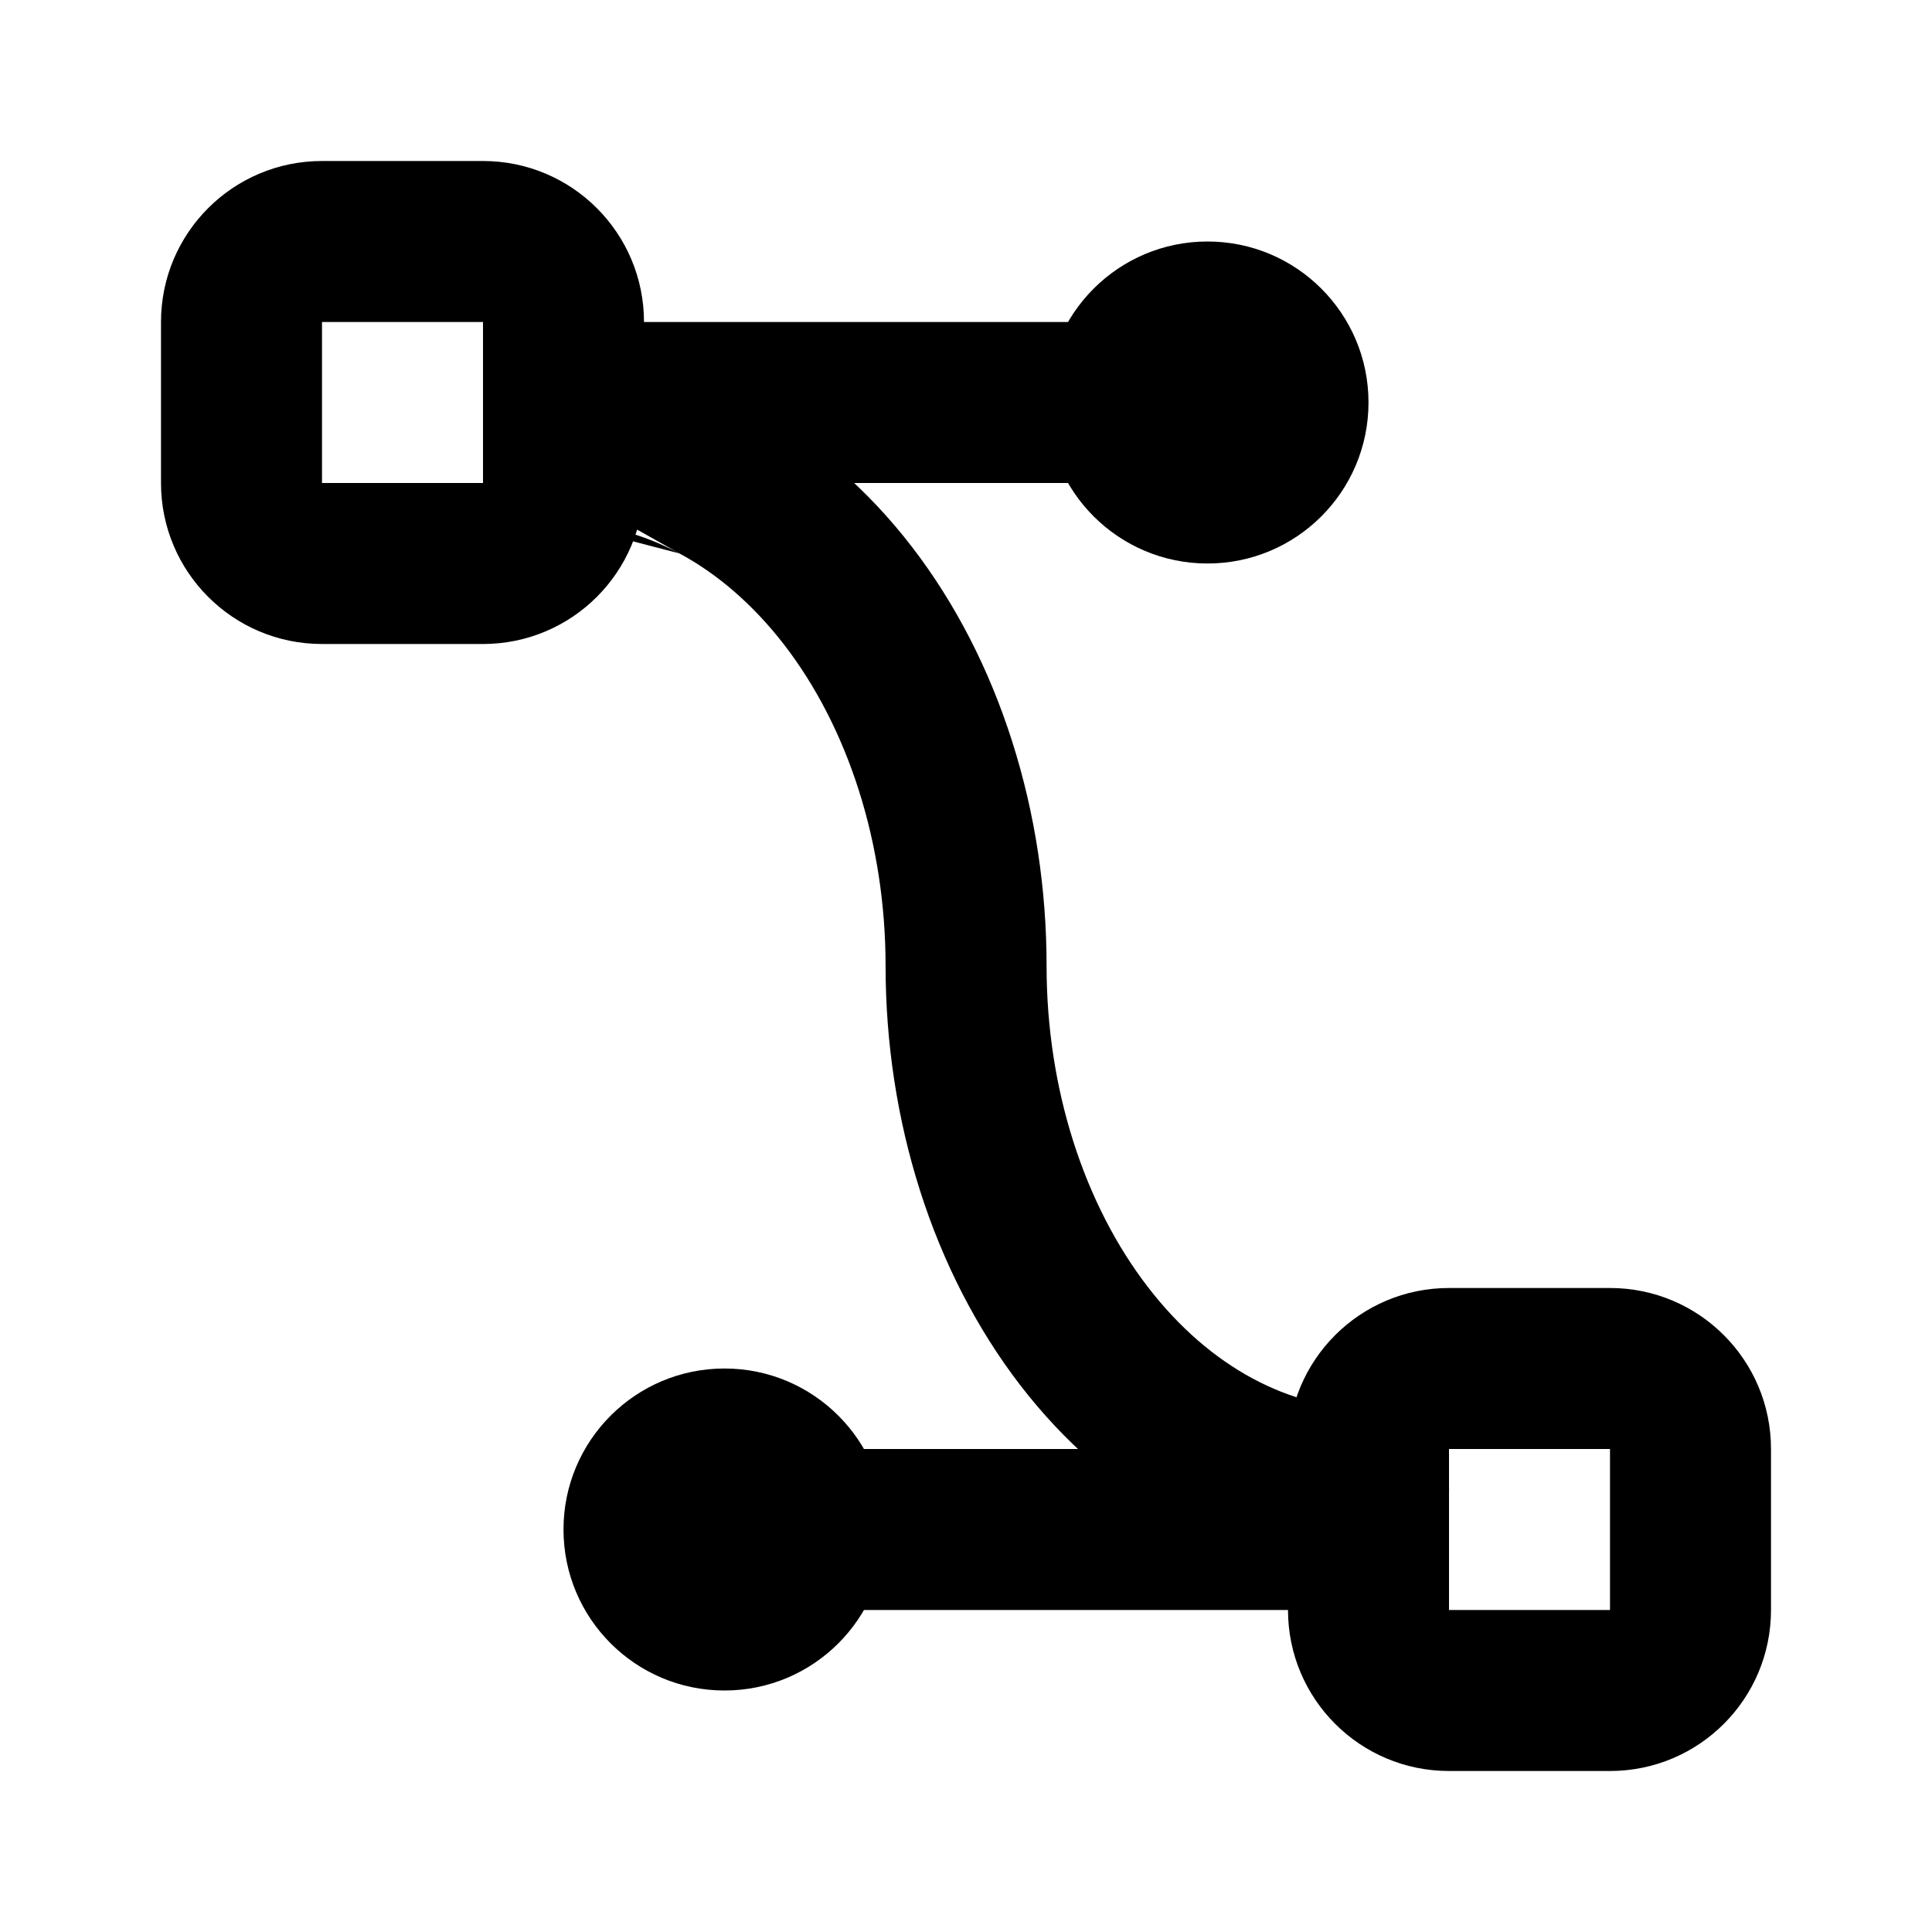 <svg fill="none" height="512" viewBox="0 0 24 24" width="512" xmlns="http://www.w3.org/2000/svg"><g clip-rule="evenodd" fill="#000" fill-rule="evenodd"><path d="m2 4c0-1.105.895-2 2-2h2c1.105 0 2 .895 2 2v2c0 1.105-.895 2-2 2h-2c-1.105 0-2-.895-2-2zm4 0h-2v2h2z"/><path d="m16 18c0-1.105.895-2 2-2h2c1.105 0 2 .895 2 2v2c0 1.105-.895 2-2 2h-2c-1.105 0-2-.895-2-2zm4 0h-2v2h2z"/><path d="m6 5c0-.552.448-1 1-1h7c.552 0 1 .448 1 1s-.448 1-1 1h-7c-.552 0-1-.448-1-1z"/><path d="m9 19c0-.552.448-1 1-1h7c.552 0 1 .448 1 1s-.448 1-1 1h-7c-.552 0-1-.448-1-1z"/><path d="m7 19c0-1.105.895-2 2-2 1.105 0 2 .895 2 2s-.895 2-2 2c-1.105 0-2-.895-2-2z"/><path d="m13 5c0-1.105.895-2 2-2s2 .895 2 2-.895 2-2 2-2-.895-2-2z"/><path d="m6 5.5c0-.552.448-1 1-1 .83 0 1.643.213 2.388.614l0.0 0c.743.4 1.399.976 1.941 1.68.541.703.961 1.525 1.244 2.415v0c.284.89.428 1.838.428 2.791 0 1.531.47 2.963 1.257 3.986h0c.782 1.017 1.779 1.514 2.743 1.514.552 0 1 .448 1 1s-.448 1-1 1c-1.689 0-3.235-.873-4.328-2.294-1.088-1.415-1.672-3.29-1.672-5.206 0-.754-.114-1.496-.333-2.184-.219-.688-.536-1.299-.924-1.803v-0c-.388-.504-.834-.885-1.304-1.138m-2.439-1.375c0 .552.448 1 1 1zm1 1c.483 0 .971.123 1.439.375z"/></g></svg>